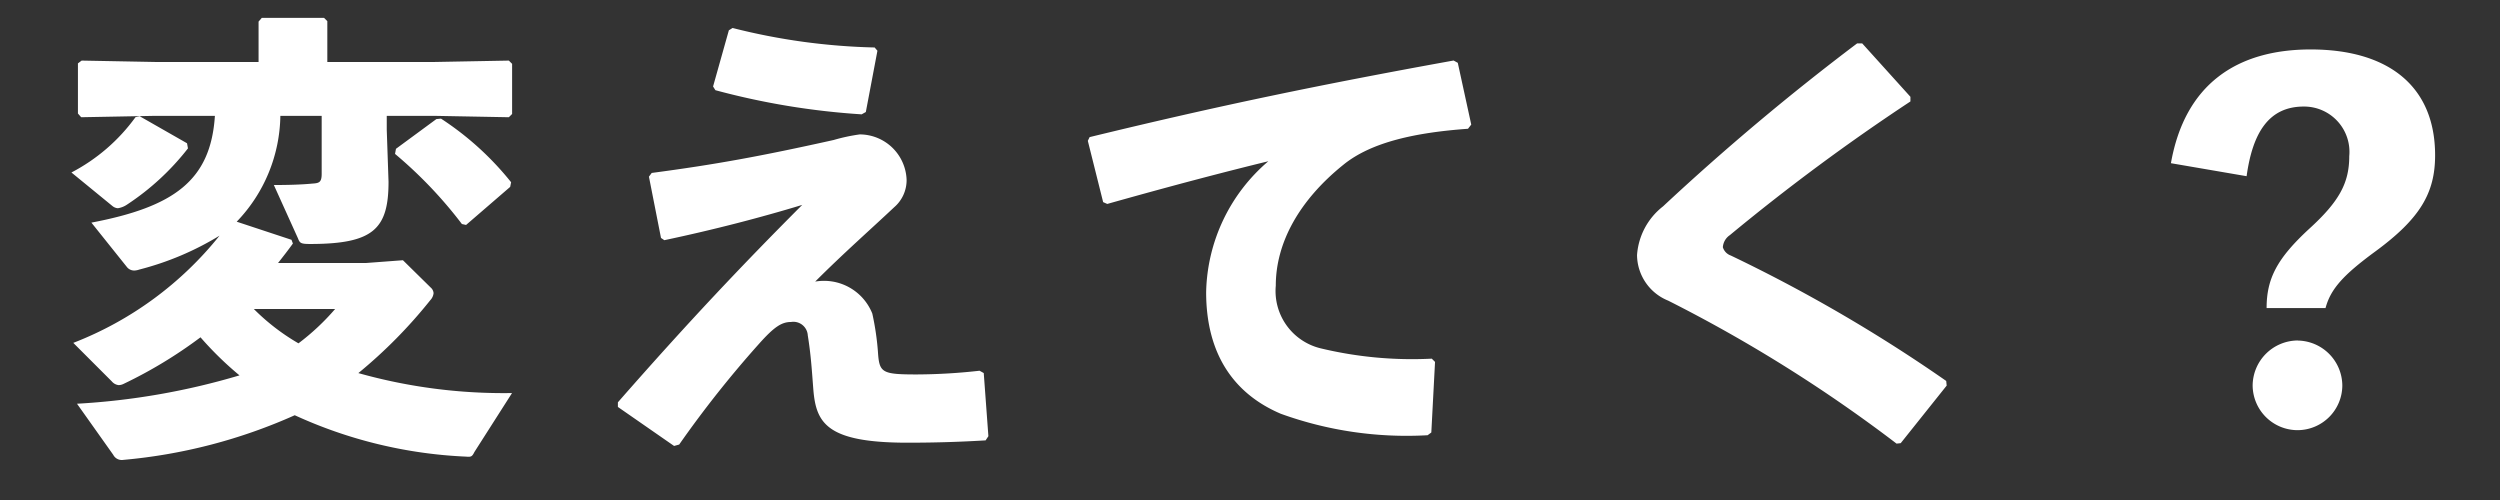 <svg xmlns="http://www.w3.org/2000/svg" width="140" height="28" viewBox="0 0 140 28">
  <rect x="0" y="0" width="140" height="28" fill="#333333" stroke="none"/>
  <g id="Group_7012" data-name="Group 7012" transform="translate(1680 17432)">
    <rect id="Rectangle_11298" data-name="Rectangle 11298" width="140" height="28" transform="translate(-1680 -17432)" fill="none"/>
    <path id="Path_48080" data-name="Path 48080" d="M9.776-10.894a8.724,8.724,0,0,0,2.444-5.928h2.314v3.25c0,.494-.156.52-.546.546-.546.052-1.274.078-2.132.078l1.352,2.99c.1.26.156.312.676.312,3.536,0,4.394-.832,4.394-3.484l-.1-2.912v-.78h2.652l4.186.078.182-.182v-2.808l-.182-.182-4.186.078h-5.98v-2.288l-.182-.182H11.18L11-22.1v2.262H5.226l-4.134-.078-.208.156v2.808l.182.208,4.16-.078H8.554c-.234,3.64-2.314,5.1-6.916,5.98l2,2.5a.517.517,0,0,0,.416.182.924.924,0,0,0,.26-.052,16.387,16.387,0,0,0,4.5-1.9A19.524,19.524,0,0,1,.624-4.108L2.782-1.95a.584.584,0,0,0,.39.208.678.678,0,0,0,.286-.078,25.467,25.467,0,0,0,4.29-2.6A18.773,18.773,0,0,0,9.932-2.288,39.561,39.561,0,0,1,.832-.7L2.86,2.158a.54.54,0,0,0,.572.286,29.979,29.979,0,0,0,9.594-2.5A25.647,25.647,0,0,0,22.62,2.262c.286.026.338,0,.468-.26l2.106-3.3a30.056,30.056,0,0,1-8.606-1.118A27.279,27.279,0,0,0,20.618-6.5a.669.669,0,0,0,.182-.39.449.449,0,0,0-.156-.312l-1.56-1.534L17-8.58H12.09c.286-.364.572-.728.832-1.092l-.078-.208Zm5.512,4.888a13.062,13.062,0,0,1-2.054,1.924,12.053,12.053,0,0,1-2.5-1.924Zm3.406-8.97-.052.286a24.232,24.232,0,0,1,3.744,3.926l.234.052,2.47-2.132.052-.26a16.686,16.686,0,0,0-3.926-3.562l-.26.026ZM4.342-16.8l-.234.052A10.3,10.3,0,0,1,.52-13.65l2.288,1.872a.54.54,0,0,0,.312.13,1.243,1.243,0,0,0,.52-.208A14.222,14.222,0,0,0,7.046-15l-.052-.286Zm29.38,6.942c2.834-.6,5.408-1.274,7.722-1.976C38.064-8.45,34.97-5.174,31.122-.78v.26l3.146,2.184.286-.078a60.323,60.323,0,0,1,4.472-5.642c.858-.962,1.274-1.222,1.794-1.222a.807.807,0,0,1,.936.754c.182,1.118.234,2.054.312,3.042.156,1.872.754,2.964,5.278,2.964,1.664,0,3.068-.052,4.368-.13l.156-.234-.26-3.536-.234-.13a32.285,32.285,0,0,1-3.51.208c-2,0-2.106-.1-2.184-1.3a15.267,15.267,0,0,0-.312-2.106,2.912,2.912,0,0,0-3.2-1.794c1.586-1.586,3.094-2.912,4.42-4.16a2,2,0,0,0,.7-1.534,2.634,2.634,0,0,0-2.626-2.548,10.168,10.168,0,0,0-1.456.312c-4.082.91-6.656,1.378-10.192,1.846l-.156.208.676,3.432Zm2.86-8.4a41.439,41.439,0,0,0,8.19,1.352l.234-.13.65-3.432-.156-.182a35.413,35.413,0,0,1-7.956-1.092l-.208.13-.884,3.146Zm21.944,6.37c3.692-1.04,6.474-1.768,9.022-2.392a9.889,9.889,0,0,0-3.484,7.332c0,3.536,1.612,5.72,4.186,6.812a20.7,20.7,0,0,0,8.216,1.2L76.674.91l.208-3.952L76.7-3.224A21.9,21.9,0,0,1,70.486-3.8a3.3,3.3,0,0,1-2.522-3.51c0-2.444,1.352-4.81,3.77-6.76,1.586-1.3,4.108-1.82,6.994-2.028l.182-.234-.754-3.458-.234-.13c-7.332,1.326-13.13,2.522-20.384,4.29l-.1.208.858,3.432ZM102.96,1.508l2.574-3.224-.026-.26A86.173,86.173,0,0,0,93.444-9,.707.707,0,0,1,93-9.464a.889.889,0,0,1,.39-.676,116.674,116.674,0,0,1,10.114-7.488v-.26l-2.7-2.99h-.286a136.009,136.009,0,0,0-10.868,9.126,3.789,3.789,0,0,0-1.456,2.73,2.78,2.78,0,0,0,1.742,2.548,81.821,81.821,0,0,1,12.792,8.008Zm19.37-14.95c.338-2.444,1.248-3.9,3.2-3.9a2.539,2.539,0,0,1,2.548,2.782c0,1.508-.572,2.548-2.262,4.082-1.768,1.638-2.366,2.756-2.366,4.42h3.3c.286-1.066.988-1.846,2.756-3.146,2.522-1.846,3.38-3.276,3.38-5.408,0-3.9-2.652-5.928-6.968-5.928-4.134,0-7.046,1.95-7.826,6.37Zm2.86,9.2a2.541,2.541,0,0,0-2.522,2.522A2.519,2.519,0,0,0,125.19.78a2.513,2.513,0,0,0,2.5-2.5A2.536,2.536,0,0,0,125.19-4.238Z" transform="translate(-1676.52 -17408.691)" fill="#fff"/>
  </g>
</svg>
